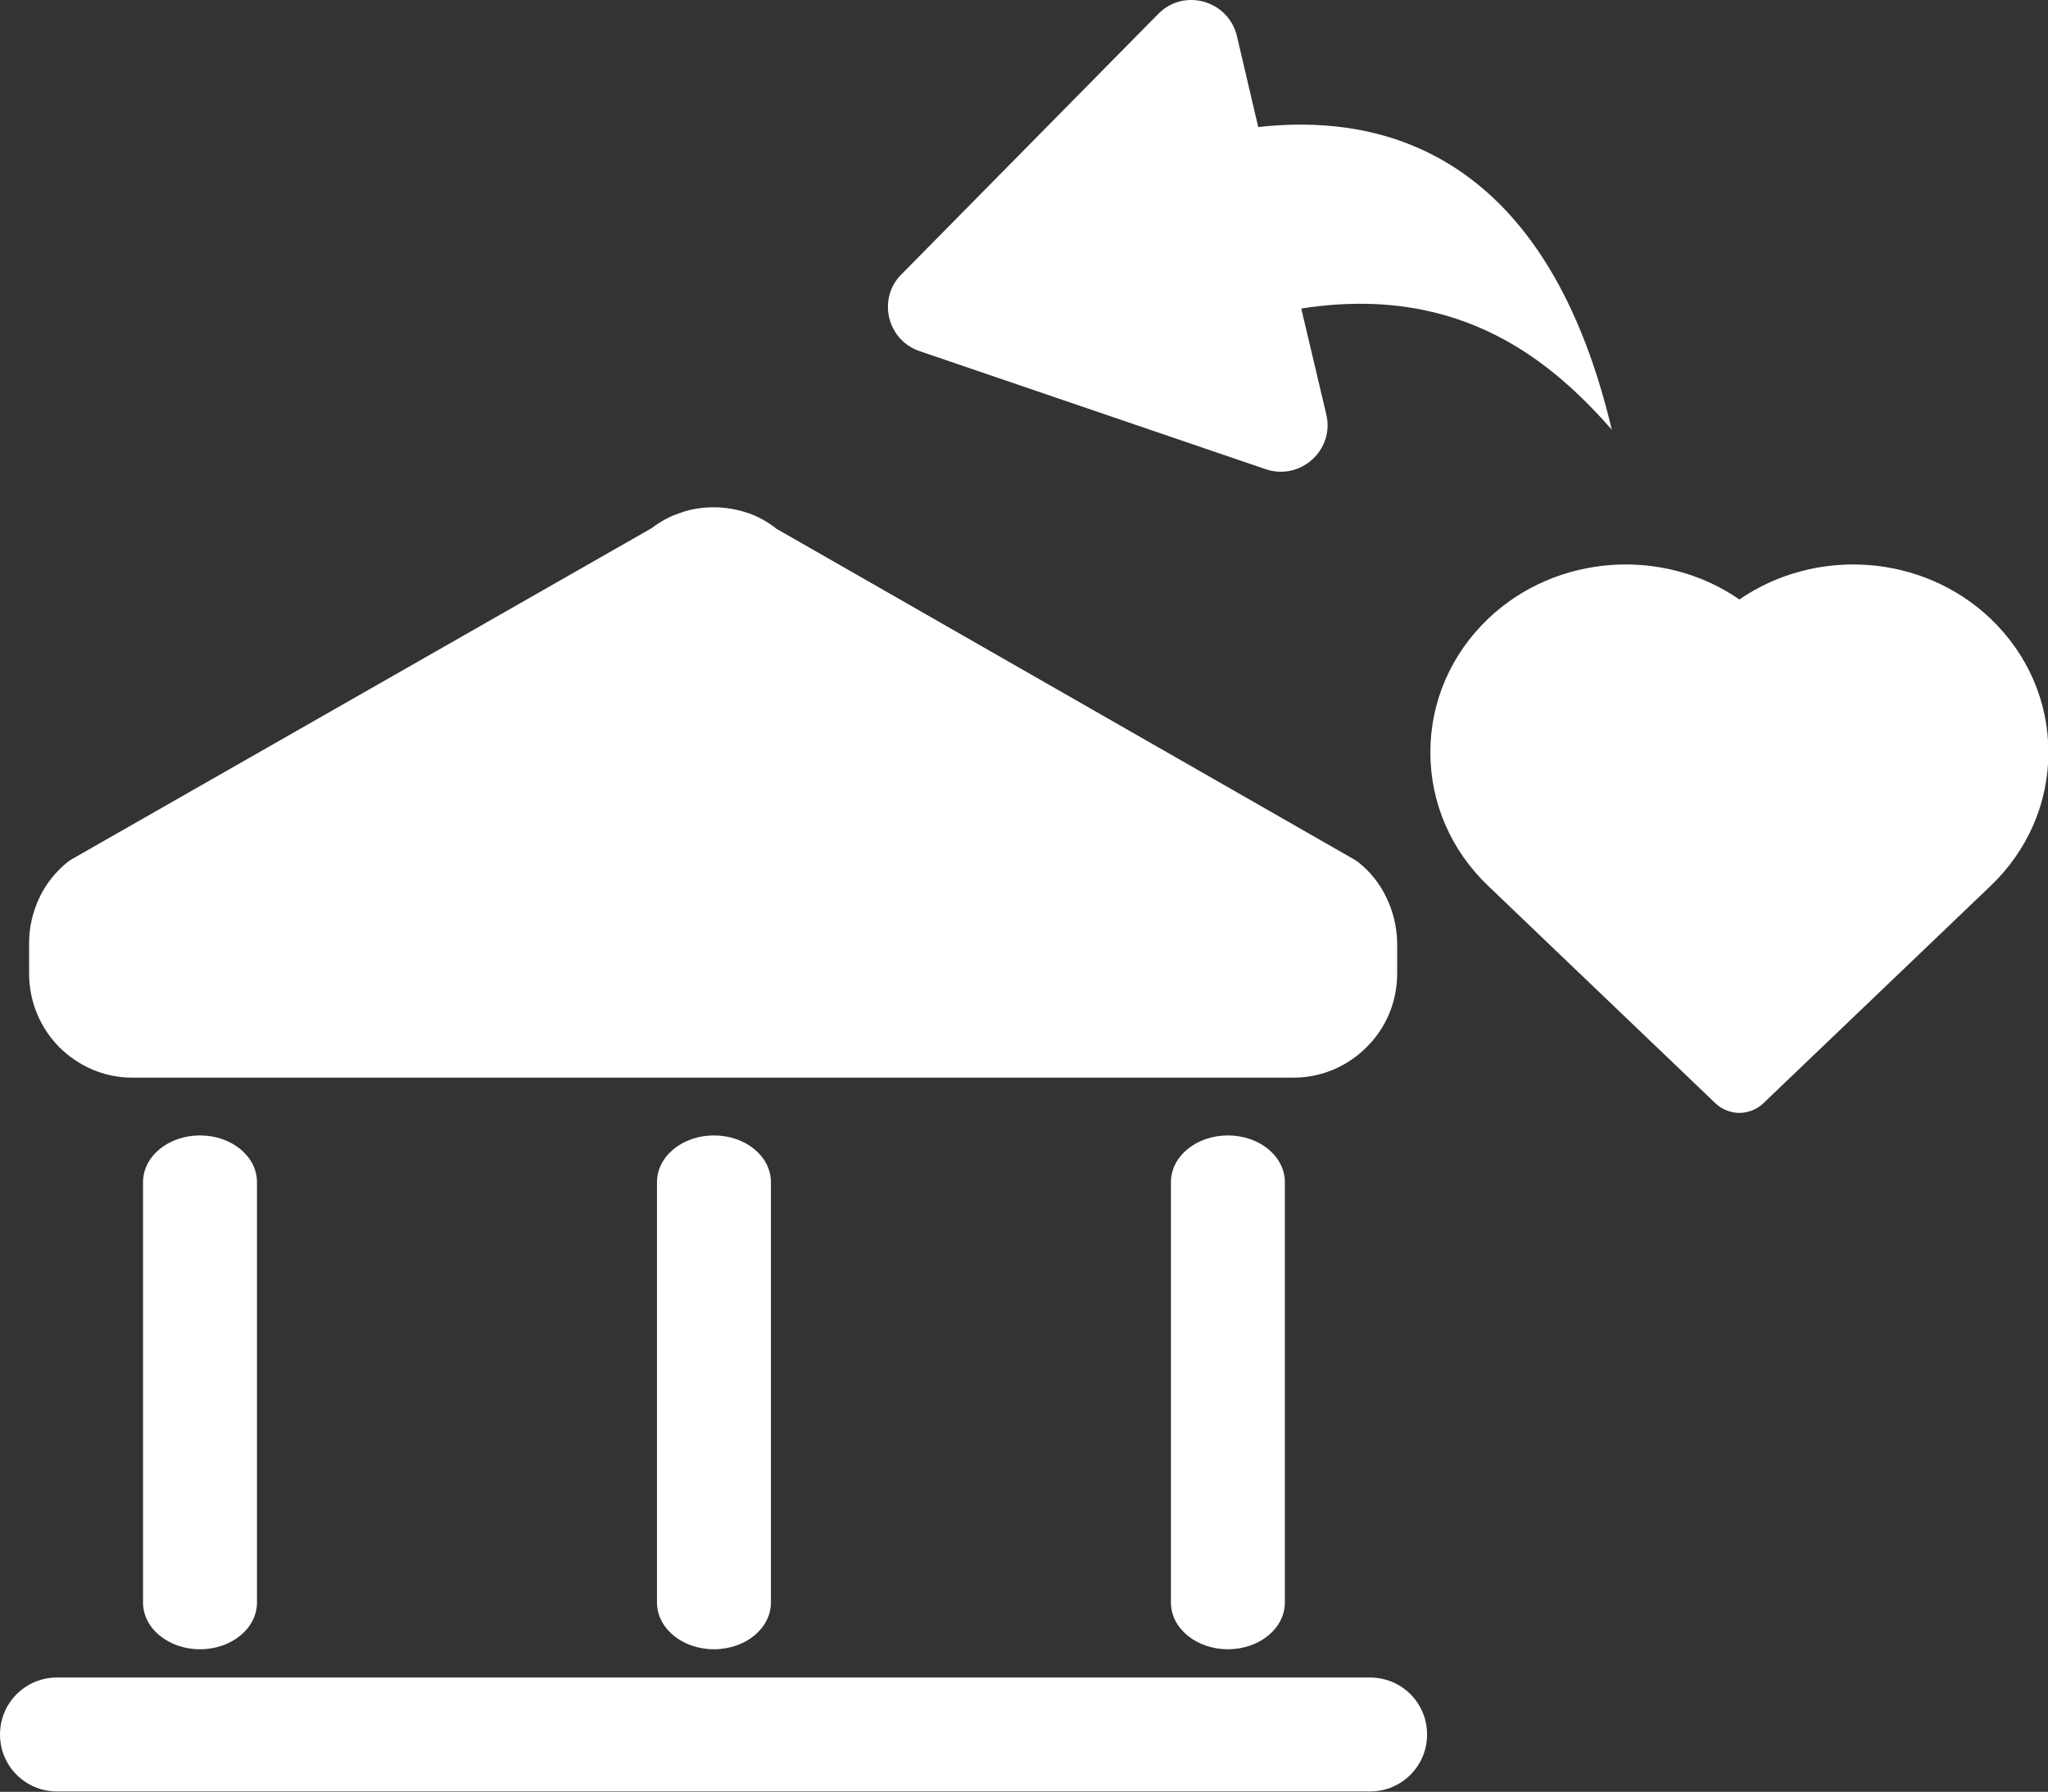 <?xml version="1.0" encoding="UTF-8"?>
<svg id="Layer_2" data-name="Layer 2" xmlns="http://www.w3.org/2000/svg" viewBox="0 0 49.97 43.73">
  <rect x="0" y="0" width="49.97" height="43.73" fill="#333333" stroke="none"/>
  <defs>
    <style>
      .cls-1, .cls-2 {
        fill: #fff;
      }

      .cls-2 {
        fill-rule: evenodd;
      }
    </style>
  </defs>
  <g id="Layer_1-2" data-name="Layer 1">
    <g>
      <path class="cls-1" d="M18.92,12.89l14.13,8.09.09.06c.3.24.53.53.69.87.16.33.25.7.26,1.08h0s0,.75,0,.75h0s0,.02,0,.02h0c0,.7-.28,1.33-.73,1.78-.45.46-1.07.75-1.77.76h-.02s0,0,0,0H3.22c-.69,0-1.32-.29-1.78-.75-.45-.46-.73-1.09-.73-1.79v-.75c0-.38.09-.76.25-1.1.16-.34.4-.64.7-.88l.09-.06,14.15-8.08c.21-.16.44-.29.69-.37.27-.1.55-.14.83-.14s.56.05.83.14c.24.08.47.21.68.37Z"/>
      <path class="cls-2" d="M1.39,40.94h32.04c.77,0,1.39.62,1.39,1.39s-.62,1.39-1.39,1.39H1.39c-.77,0-1.39-.62-1.39-1.39s.62-1.39,1.39-1.39Z"/>
      <path class="cls-2" d="M31.35,28.85v10.26c0,.63-.62,1.14-1.39,1.14s-1.39-.51-1.39-1.14v-10.26c0-.63.62-1.14,1.39-1.14s1.39.51,1.39,1.14Z"/>
      <path class="cls-2" d="M6.27,28.85v10.26c0,.63-.62,1.14-1.39,1.14s-1.39-.51-1.39-1.14v-10.26c0-.63.62-1.14,1.39-1.14s1.39.51,1.39,1.14Z"/>
      <path class="cls-2" d="M18.81,28.85v10.26c0,.63-.62,1.14-1.39,1.14s-1.39-.51-1.39-1.14v-10.26c0-.63.62-1.14,1.39-1.14s1.39.51,1.39,1.14Z"/>
    </g>
    <path id="_5" data-name="5" class="cls-1" d="M39.34,10.5c-1.42-1.61-3.64-3.59-7.59-2.97l.61,2.58c.21.87-.63,1.63-1.48,1.34l-8.44-2.88c-.8-.27-1.04-1.29-.44-1.88L28.26.34c.63-.64,1.71-.33,1.92.54l.52,2.22c2.61-.29,6.94.24,8.63,7.4Z"/>
    <path class="cls-1" d="M41.86,26.93c.16.15.37.23.58.23s.42-.08.58-.23l5.55-5.31c.91-.87,1.41-2.03,1.41-3.26s-.5-2.39-1.41-3.26c-1.67-1.59-4.27-1.75-6.13-.47-1.85-1.28-4.46-1.12-6.13.47-.91.87-1.41,2.03-1.41,3.26s.5,2.39,1.41,3.26l5.55,5.31Z"/>
  </g>
</svg>